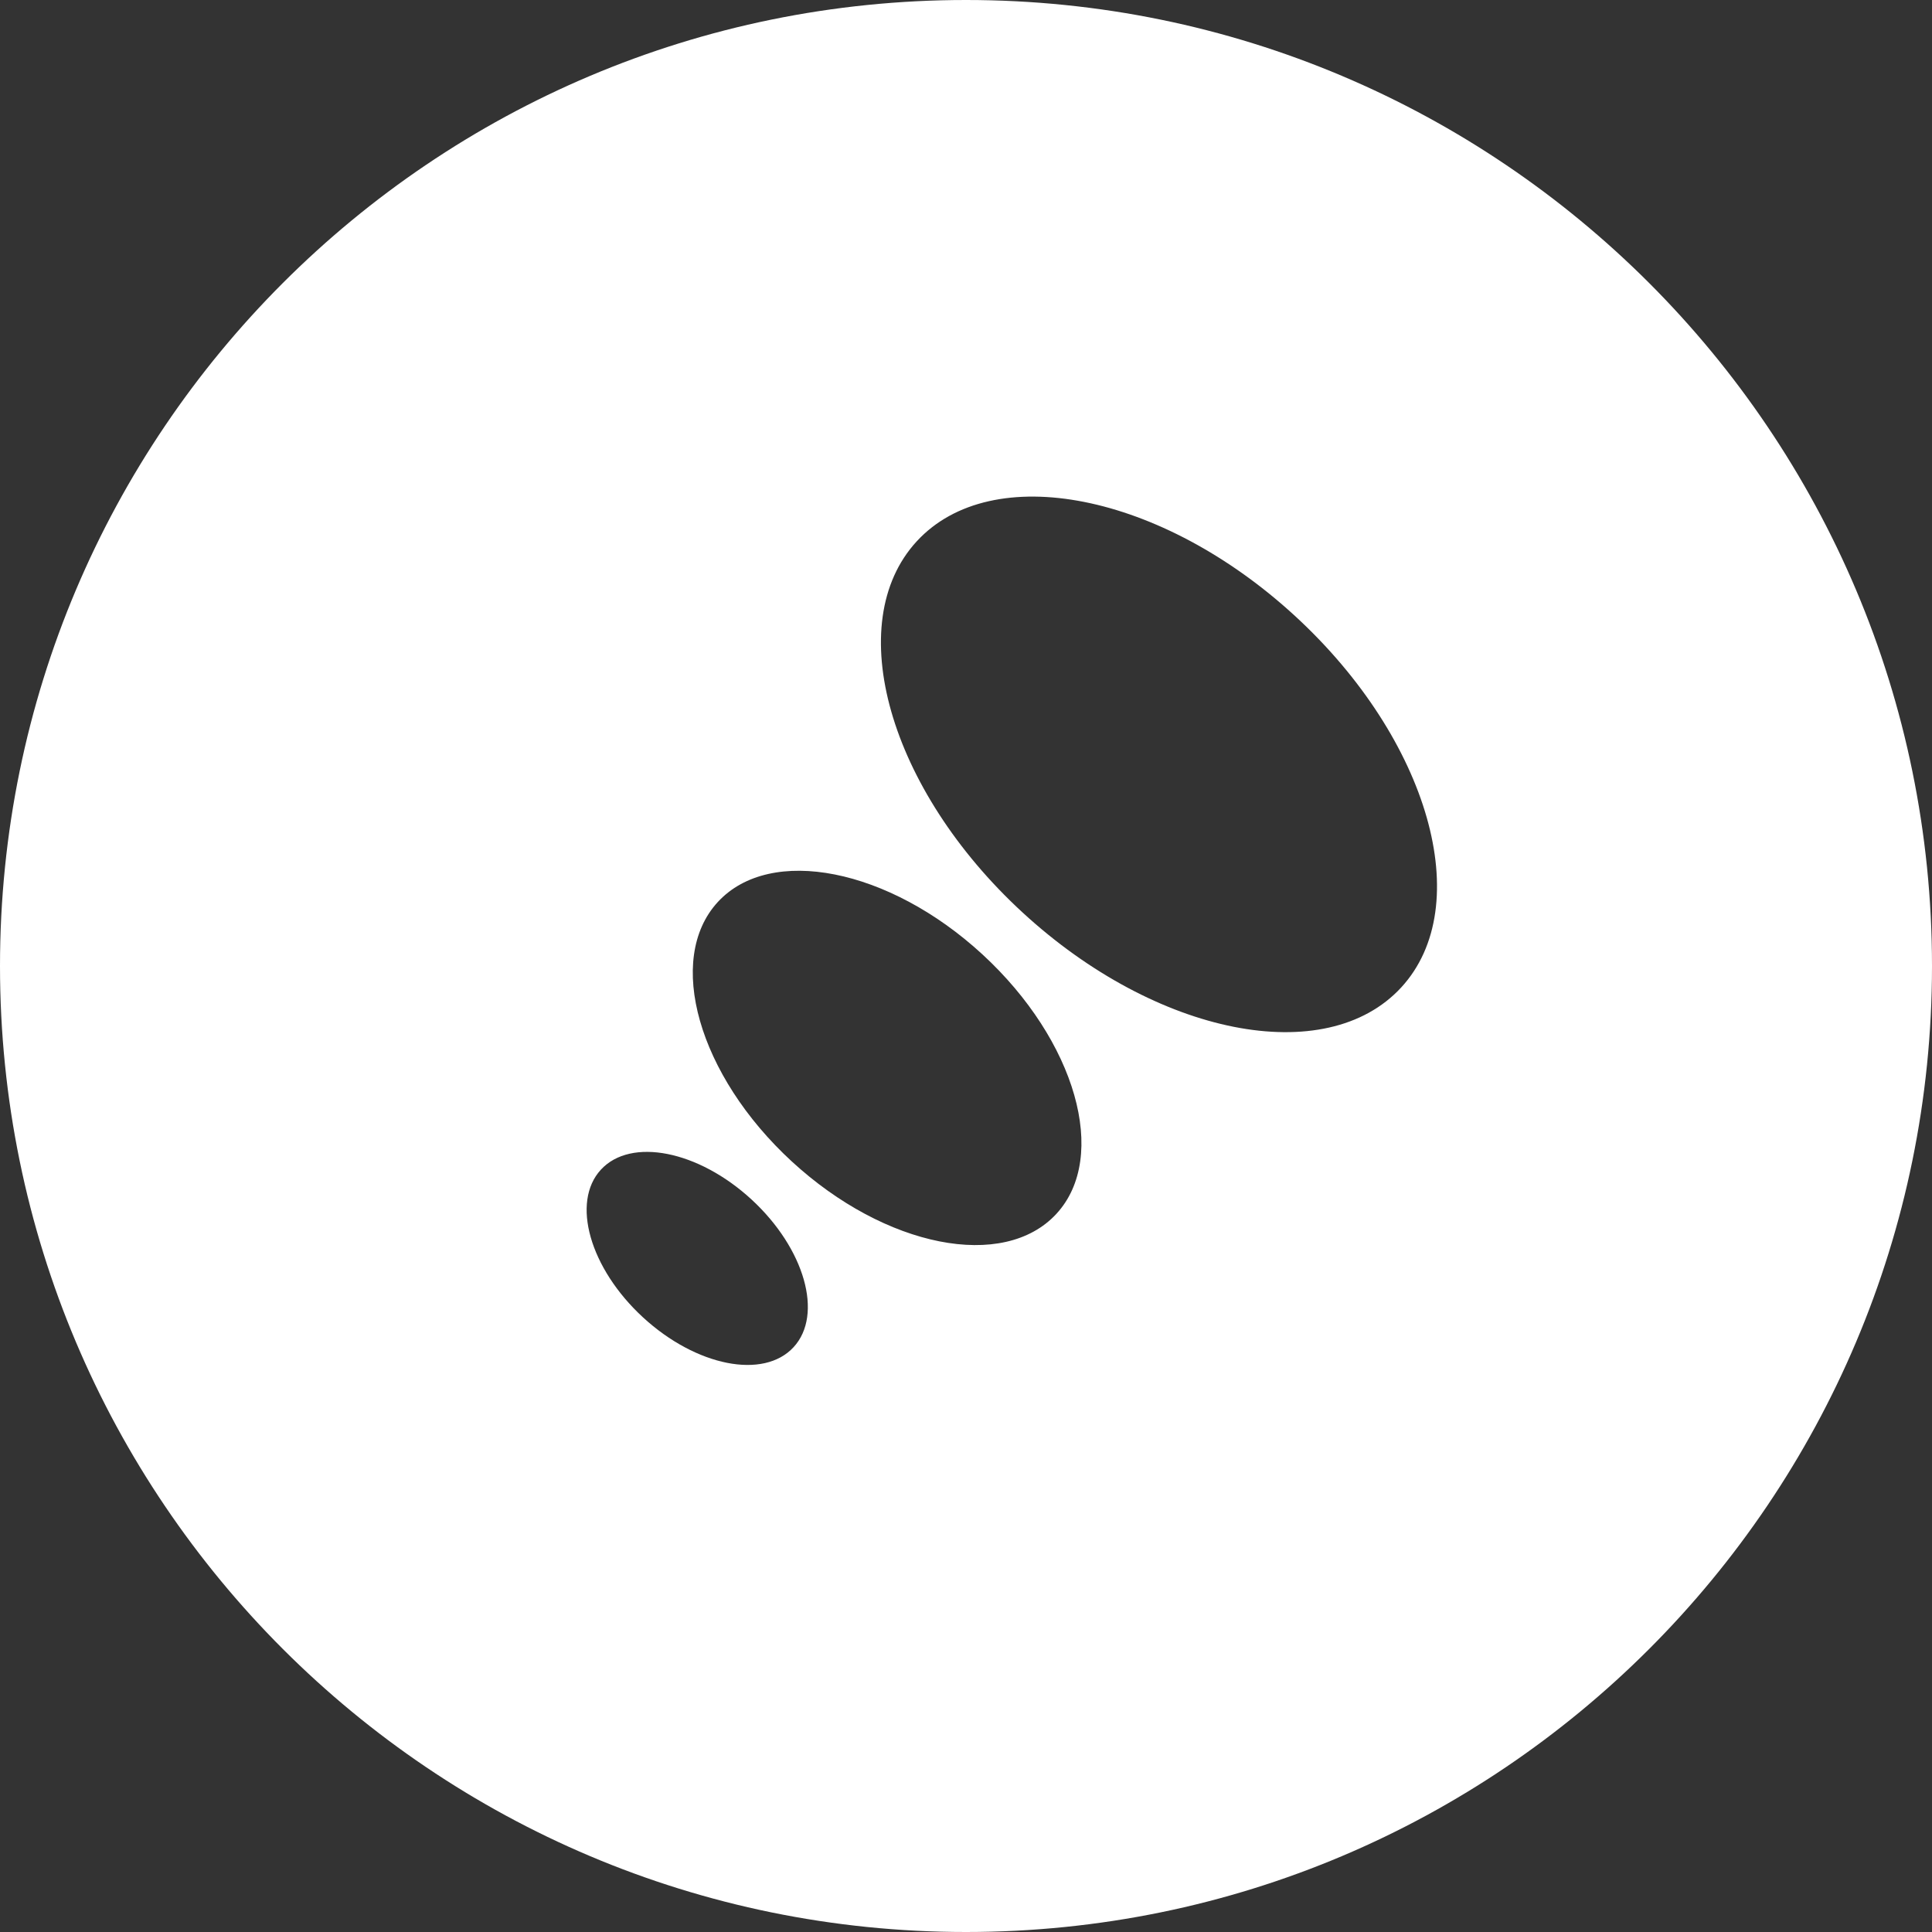 <?xml version="1.0" encoding="UTF-8"?> <svg xmlns="http://www.w3.org/2000/svg" width="60" height="60" viewBox="0 0 60 60" fill="none"><rect x="0" y="0" width="60" height="60" fill="#333333" stroke="none"/><path fill-rule="evenodd" clip-rule="evenodd" d="M60 30C60 46.569 46.569 60 30 60C13.431 60 0 46.569 0 30C0 13.431 13.431 0 30 0C46.569 0 60 13.431 60 30ZM40.228 19.139C44.383 22.965 45.855 28.125 43.516 30.666C41.177 33.206 35.912 32.164 31.757 28.338C27.602 24.513 26.131 19.352 28.47 16.811C30.809 14.271 36.074 15.313 40.228 19.139ZM23.339 37.251C24.991 38.773 25.577 40.826 24.646 41.837C23.716 42.848 21.621 42.433 19.968 40.911C18.316 39.389 17.73 37.336 18.661 36.325C19.591 35.315 21.686 35.729 23.339 37.251ZM32.808 37.696C34.443 35.921 33.414 32.314 30.511 29.64C27.607 26.966 23.927 26.238 22.292 28.013C20.657 29.789 21.686 33.396 24.59 36.07C27.494 38.744 31.173 39.472 32.808 37.696Z" fill="white"></path></svg> 